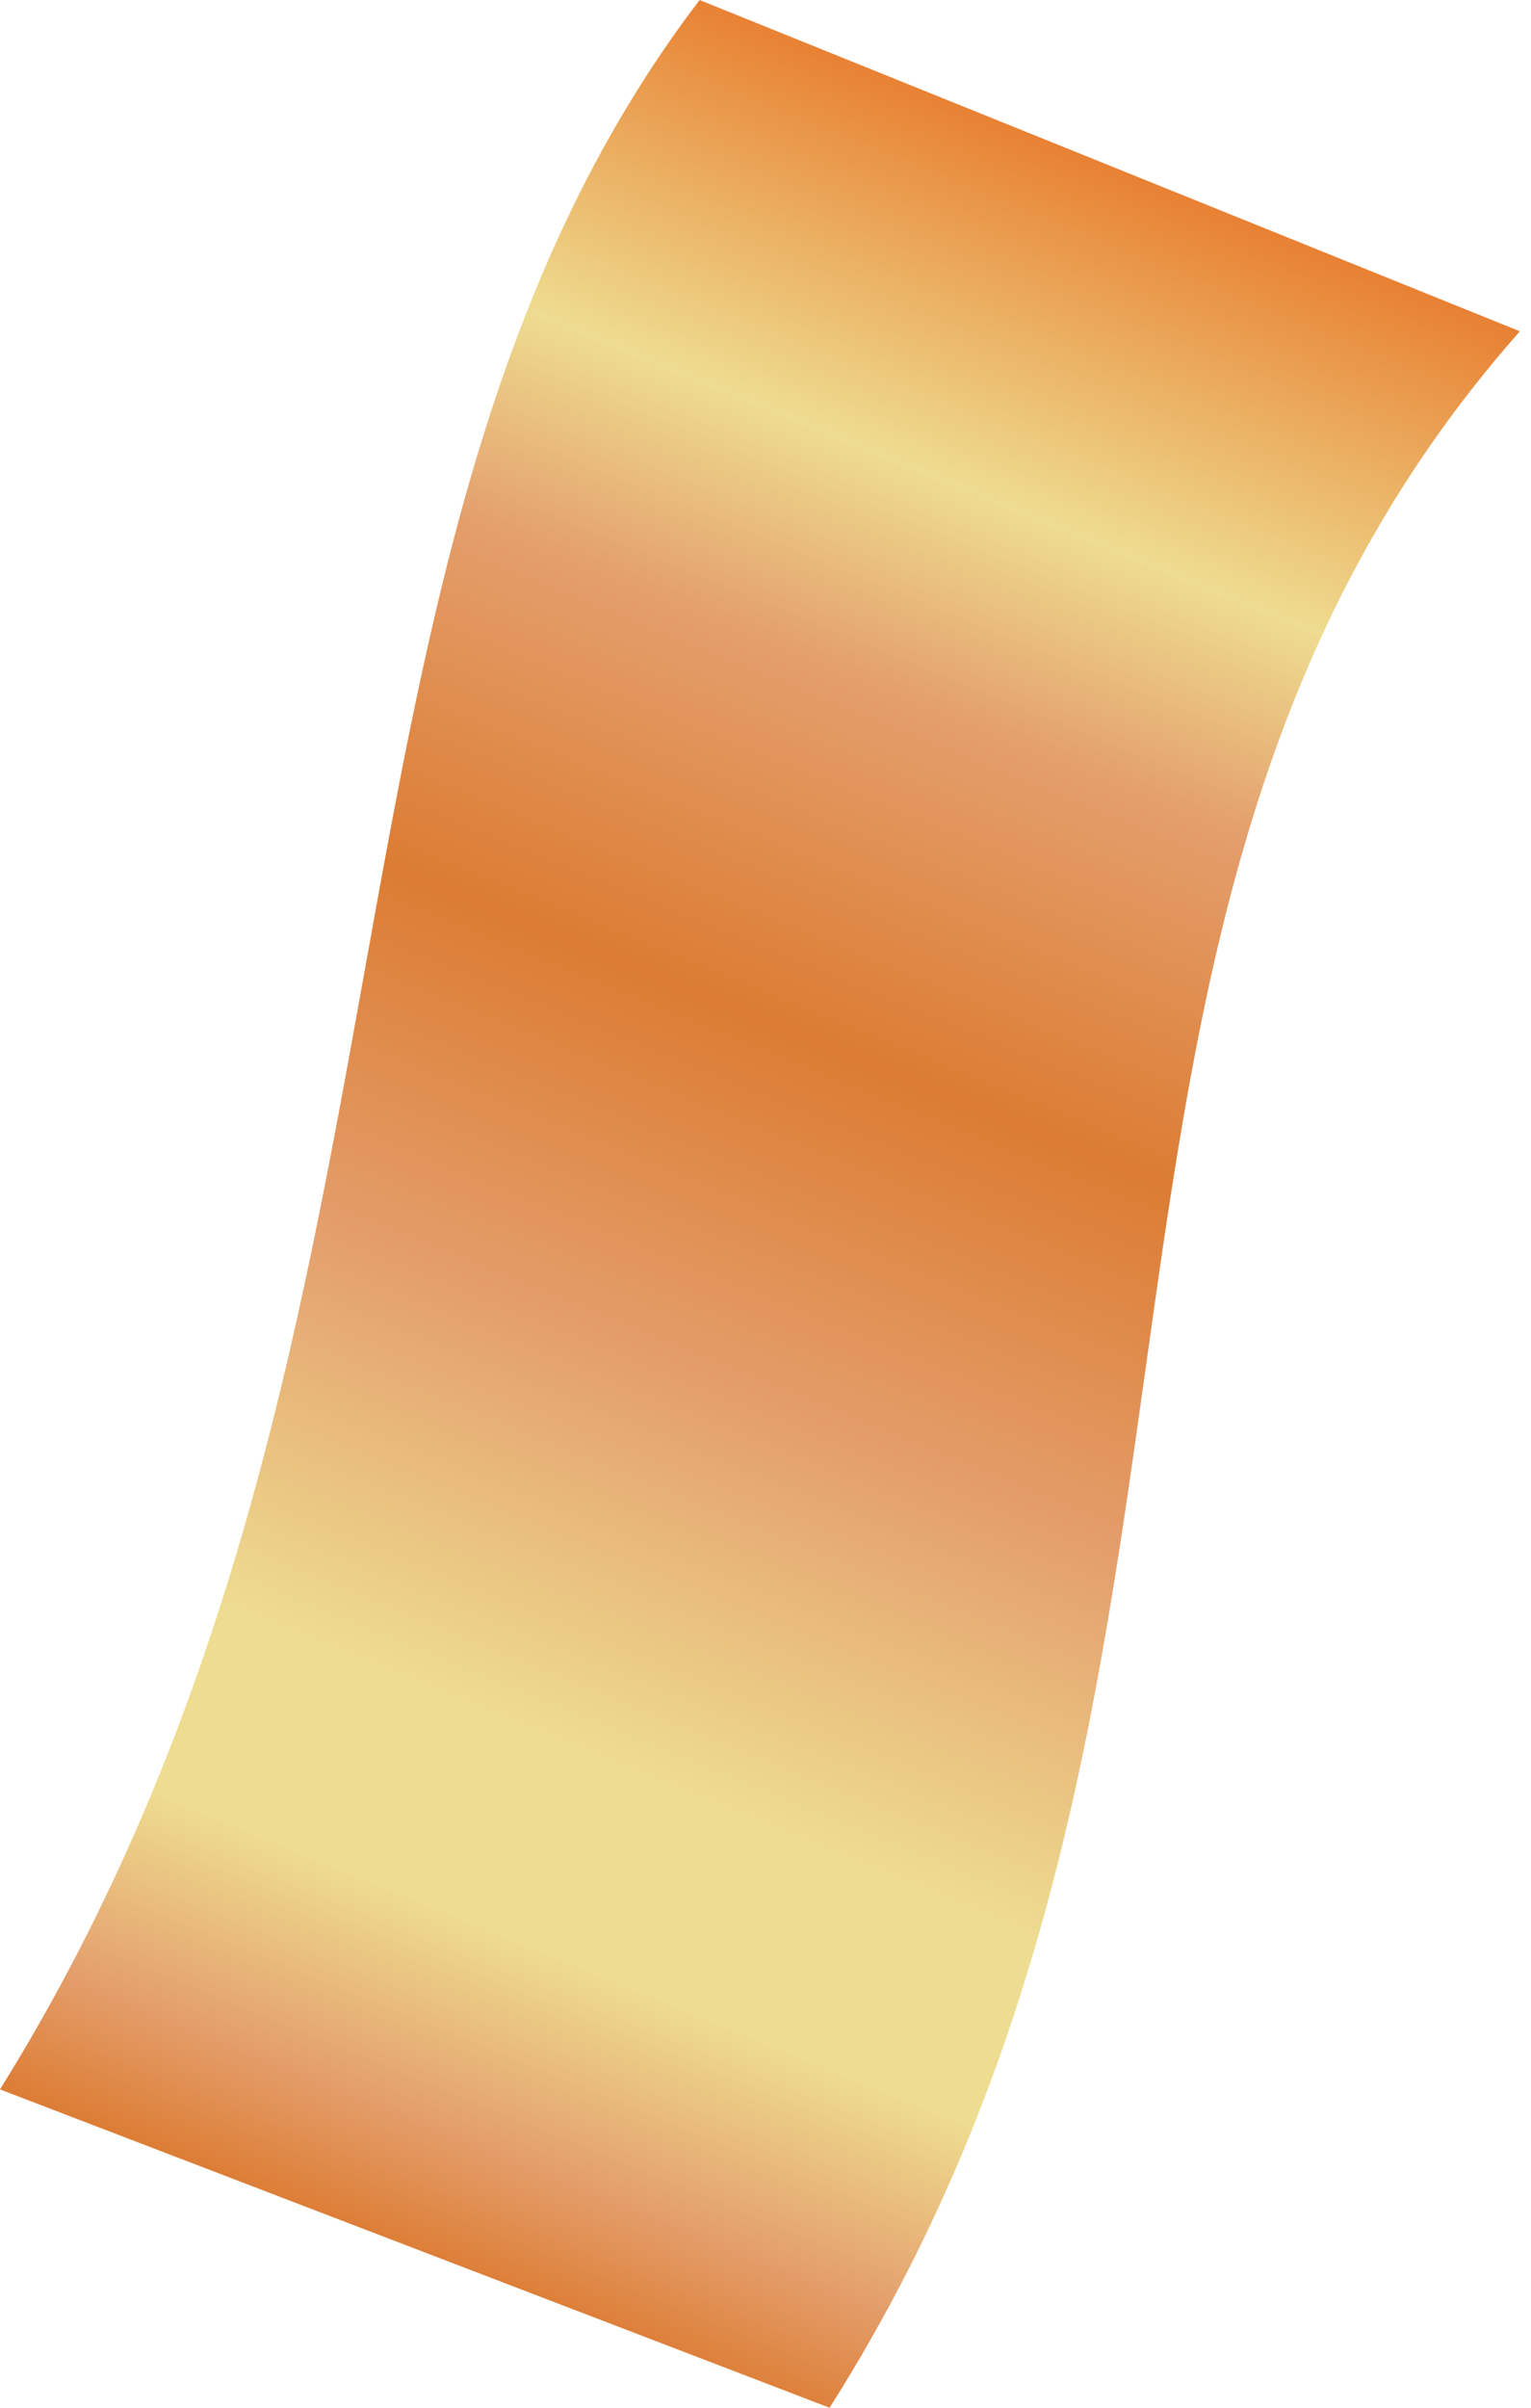 <?xml version="1.0" encoding="UTF-8"?> <svg xmlns="http://www.w3.org/2000/svg" width="77" height="121" viewBox="0 0 77 121" fill="none"> <path fill-rule="evenodd" clip-rule="evenodd" d="M35.186 0.001L76.441 16.649C50.343 46.157 64.877 84.526 41.722 121.001L0 105.003C23.048 67.99 14.021 27.715 35.186 0.001Z" fill="url(#paint0_linear_87_325)"></path> <defs> <linearGradient id="paint0_linear_87_325" x1="51.032" y1="6.396" x2="9.338" y2="108.424" gradientUnits="userSpaceOnUse"> <stop stop-color="#E88133"></stop> <stop offset="0.161" stop-color="#EEDC90"></stop> <stop offset="0.259" stop-color="#E49F6C"></stop> <stop offset="0.42" stop-color="#DC7C33"></stop> <stop offset="0.588" stop-color="#E49F6C"></stop> <stop offset="0.761" stop-color="#EEDC90"></stop> <stop offset="0.851" stop-color="#EEDC90"></stop> <stop offset="0.941" stop-color="#E49F6C"></stop> <stop offset="1" stop-color="#DD7E37"></stop> </linearGradient> </defs> </svg> 